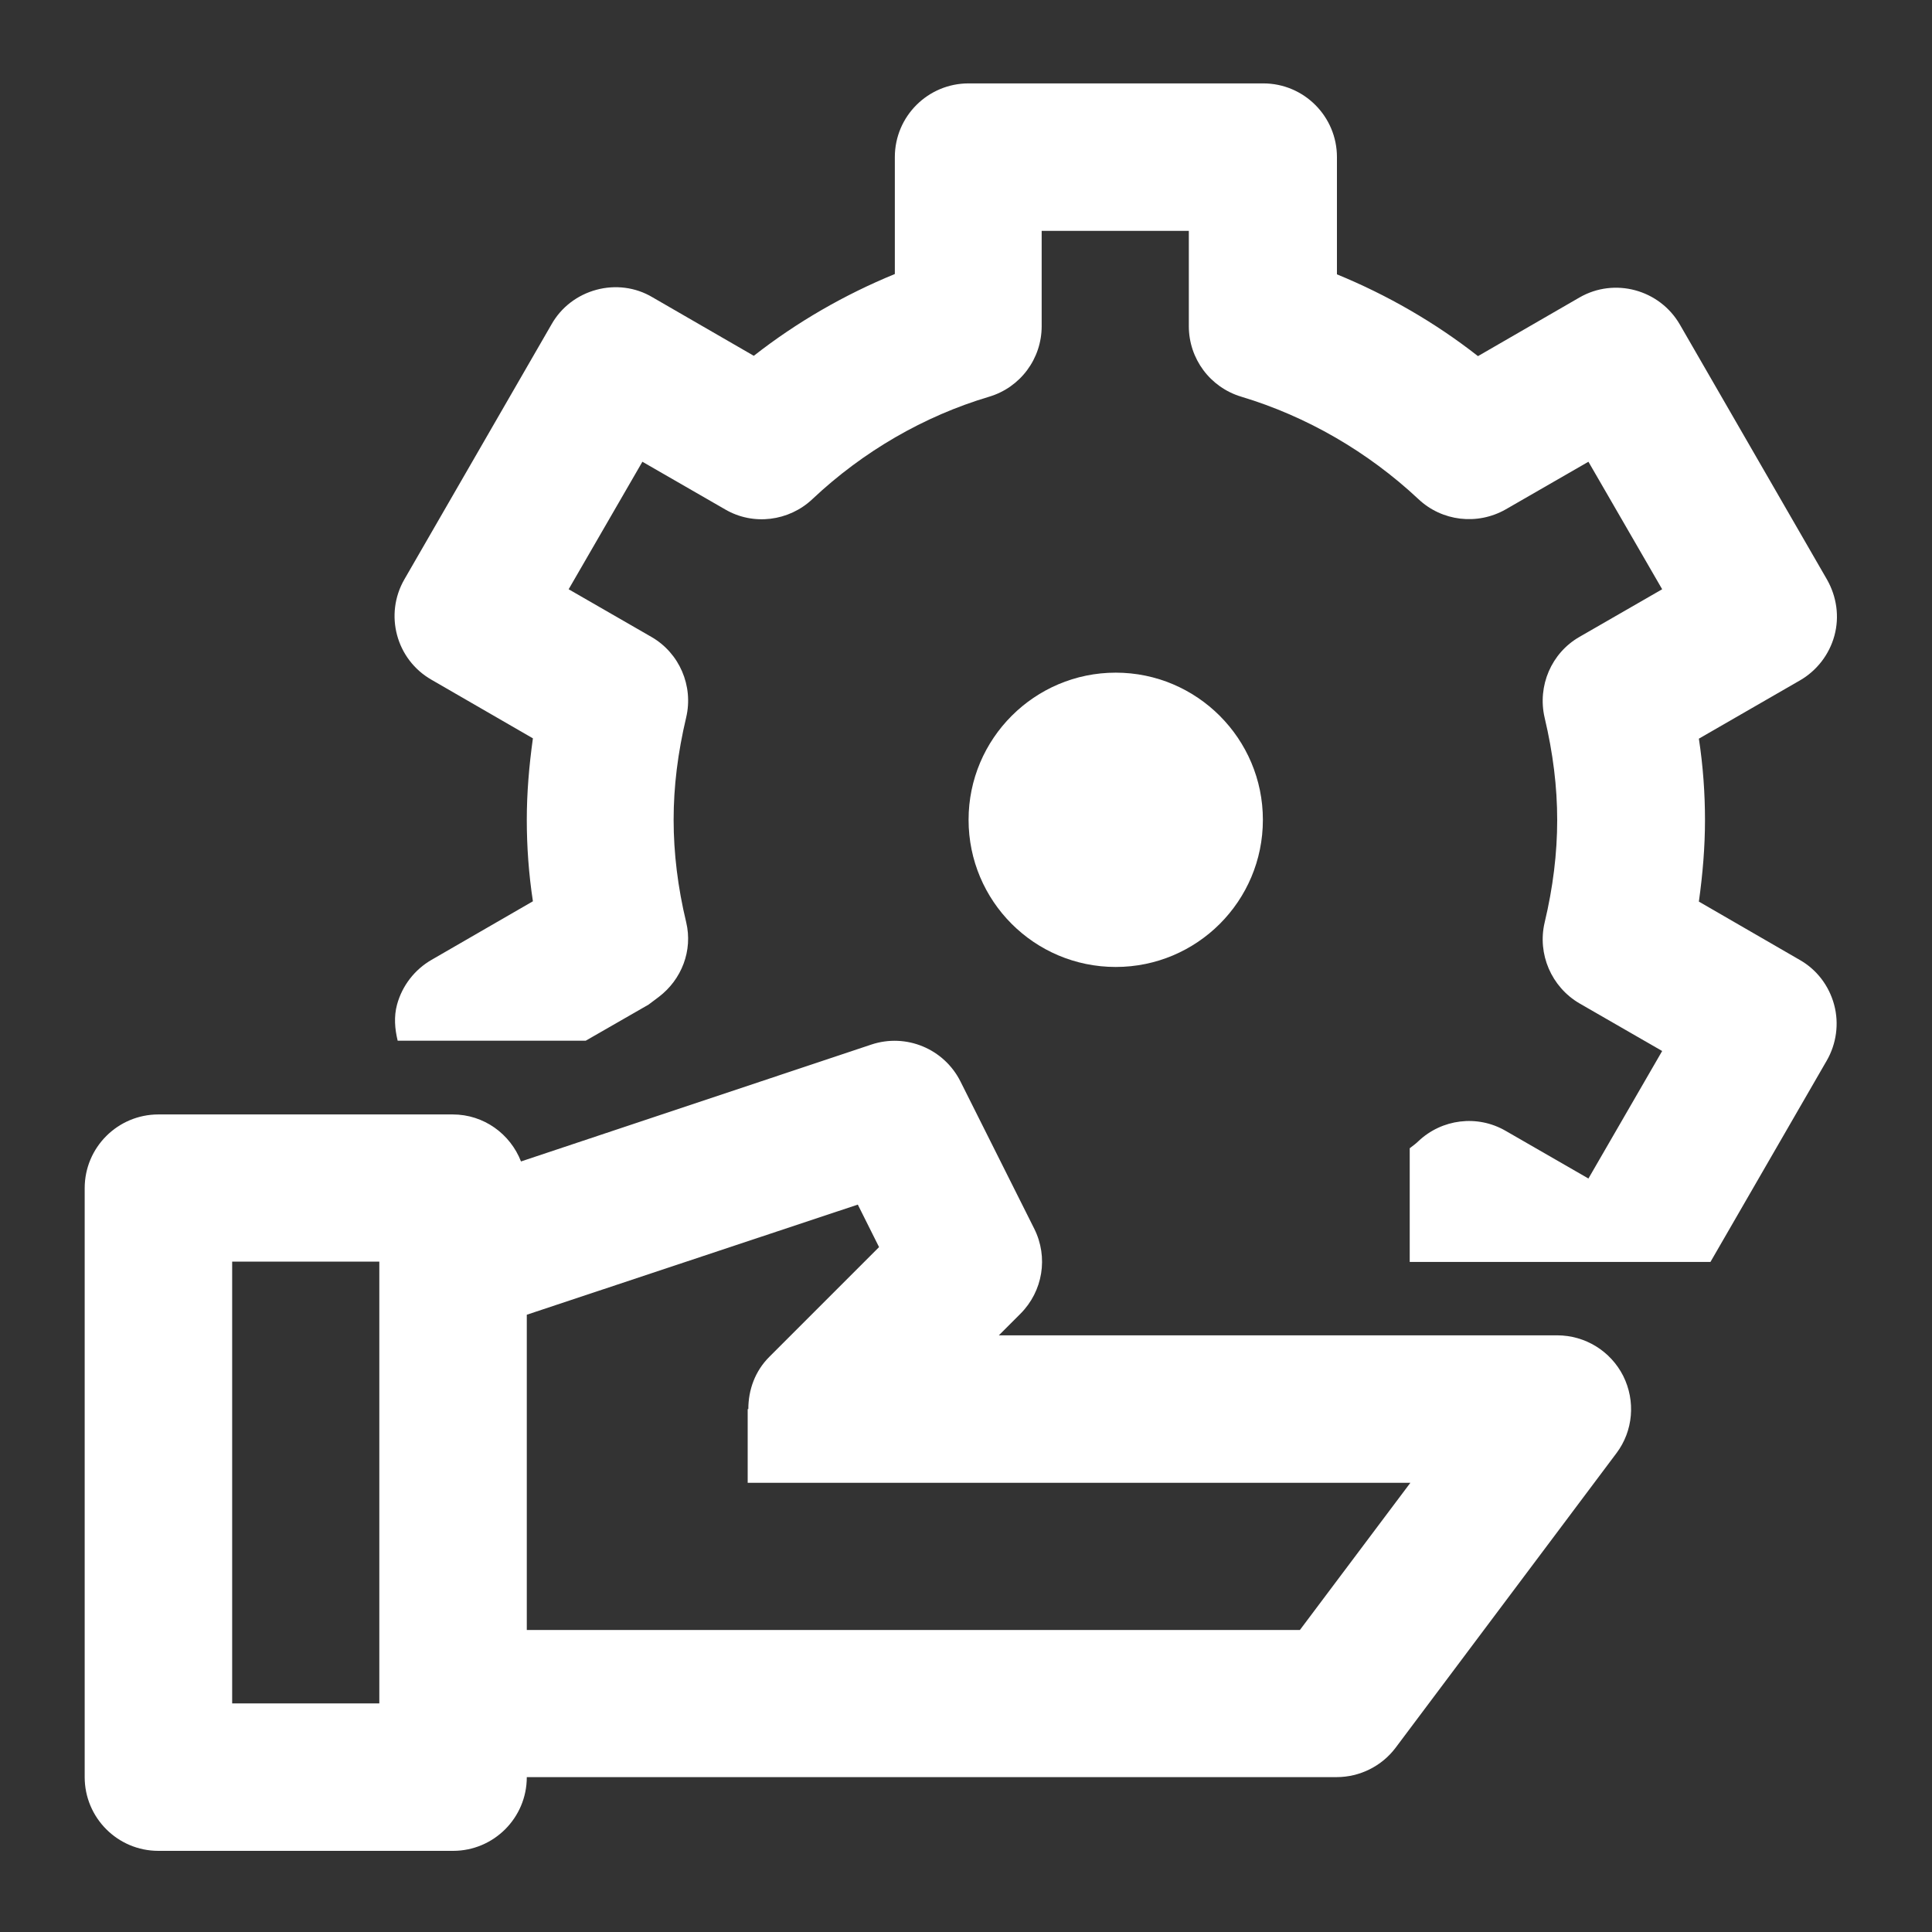 <?xml version="1.0" encoding="utf-8"?>
<!-- Generator: Adobe Illustrator 21.1.0, SVG Export Plug-In . SVG Version: 6.00 Build 0)  -->
<svg version="1.1" id="Layer_1" xmlns="http://www.w3.org/2000/svg" xmlns:xlink="http://www.w3.org/1999/xlink" x="0px" y="0px"
	 viewBox="0 0 600 600" style="enable-background:new 0 0 600 600;" xml:space="preserve">
<rect x="0" y="0" width="600" height="600" fill="#333333" stroke="none"/>
<style type="text/css">
	.st0{fill:none;}
	.st1{fill:#fff;}
</style>
<rect x="-1.6" y="0.4" class="st0" width="600" height="600"/>
<g>
	<g>
		<path class="st1" d="M392.2,254.6c0,25.3-20.5,45.7-45.7,45.7c-25.3,0-45.7-20.5-45.7-45.7c0-25.2,20.5-45.7,45.7-45.7
			C371.7,208.9,392.2,229.4,392.2,254.6z"/>
	</g>
	<path class="st1" d="M134,211.1l31.5,18.2c-1.2,8.6-1.9,17-1.9,25.3c0,8.3,0.6,16.8,1.9,25.3L134,298.1c-5.2,3-9.1,8-10.7,13.9
		c-1,3.7-0.7,7.5,0.2,11.2h58.4l19.5-11.2l3.2-2.4c7.1-5.4,10.6-14.4,8.5-23.2c-2.6-10.8-3.9-21.5-3.9-31.8
		c0-10.4,1.3-20.8,3.9-31.8c2.3-9.8-2.1-20-10.8-25L176.6,183l22.9-39.6l25.7,14.8c8.7,5.1,19.8,3.7,27.1-3.2
		c15.7-14.8,34.7-25.8,54.9-31.8c9.7-2.9,16.3-11.8,16.3-21.9V71.7h45.7v29.6c0,10.1,6.6,19,16.3,21.9c20.3,6.1,39.3,17.1,55,31.8
		c7.3,6.9,18.3,8.2,27.1,3.2l25.7-14.8l22.9,39.6l-25.7,14.8c-8.7,5-13.1,15.2-10.8,25.1c2.6,11,3.9,21.4,3.9,31.8
		c0,10.3-1.3,20.9-3.9,31.8c-2.3,9.8,2.1,20,10.8,25.1l25.7,14.8l-22.9,39.6l-25.7-14.8c-8.8-5.1-19.8-3.7-27.1,3.2
		c-0.8,0.8-1.8,1.5-2.7,2.2v35.3h93.4l36.1-62.5c3-5.2,3.9-11.5,2.3-17.4c-1.6-5.9-5.4-10.9-10.7-13.9L527.6,280
		c1.2-8.6,1.9-17,1.9-25.3c0-8.3-0.6-16.8-1.9-25.3l31.4-18.1c5.2-3,9.1-8,10.7-13.9c1.6-5.9,0.7-12.1-2.3-17.4l-45.7-79.2
		c-6.3-10.9-20.3-14.7-31.2-8.4l-31.5,18.2c-13.4-10.5-28.2-19-43.8-25.4V48.8c0-12.6-10.2-22.9-22.9-22.9h-91.5
		c-12.6,0-22.9,10.2-22.9,22.9v36.3c-15.6,6.4-30.4,14.9-43.8,25.4l-31.5-18.2c-5.2-3.1-11.5-3.9-17.4-2.3
		c-5.9,1.6-10.9,5.4-13.9,10.7l-45.7,79.2C119.3,190.8,123,204.8,134,211.1z"/>
	<path class="st1" d="M504.1,427.3c-3.9-7.7-11.8-12.6-20.5-12.6H310.2l6.7-6.7c7-7,8.7-17.6,4.3-26.4l-22.9-45.7
		c-5.1-10.2-16.9-15.1-27.7-11.5l-108.8,36.3c-3.3-8.5-11.5-14.6-21.2-14.6H49.2c-12.6,0-22.9,10.2-22.9,22.9v182.9
		c0,12.6,10.2,22.9,22.9,22.9h91.5c12.6,0,22.9-10.2,22.9-22.9h251.5c7.2,0,14-3.4,18.3-9.1l68.6-91.5
		C507.2,444.4,508,435.1,504.1,427.3z M72.1,529V391.8h45.7V529H72.1z M403.7,506.2H163.6v-97.9l102.8-34.2l6.6,13.2l-34.1,34.1
		c-4.4,4.4-6.5,10.2-6.5,16.2h-0.2v22.9H438L403.7,506.2z"/>
</g>
</svg>

